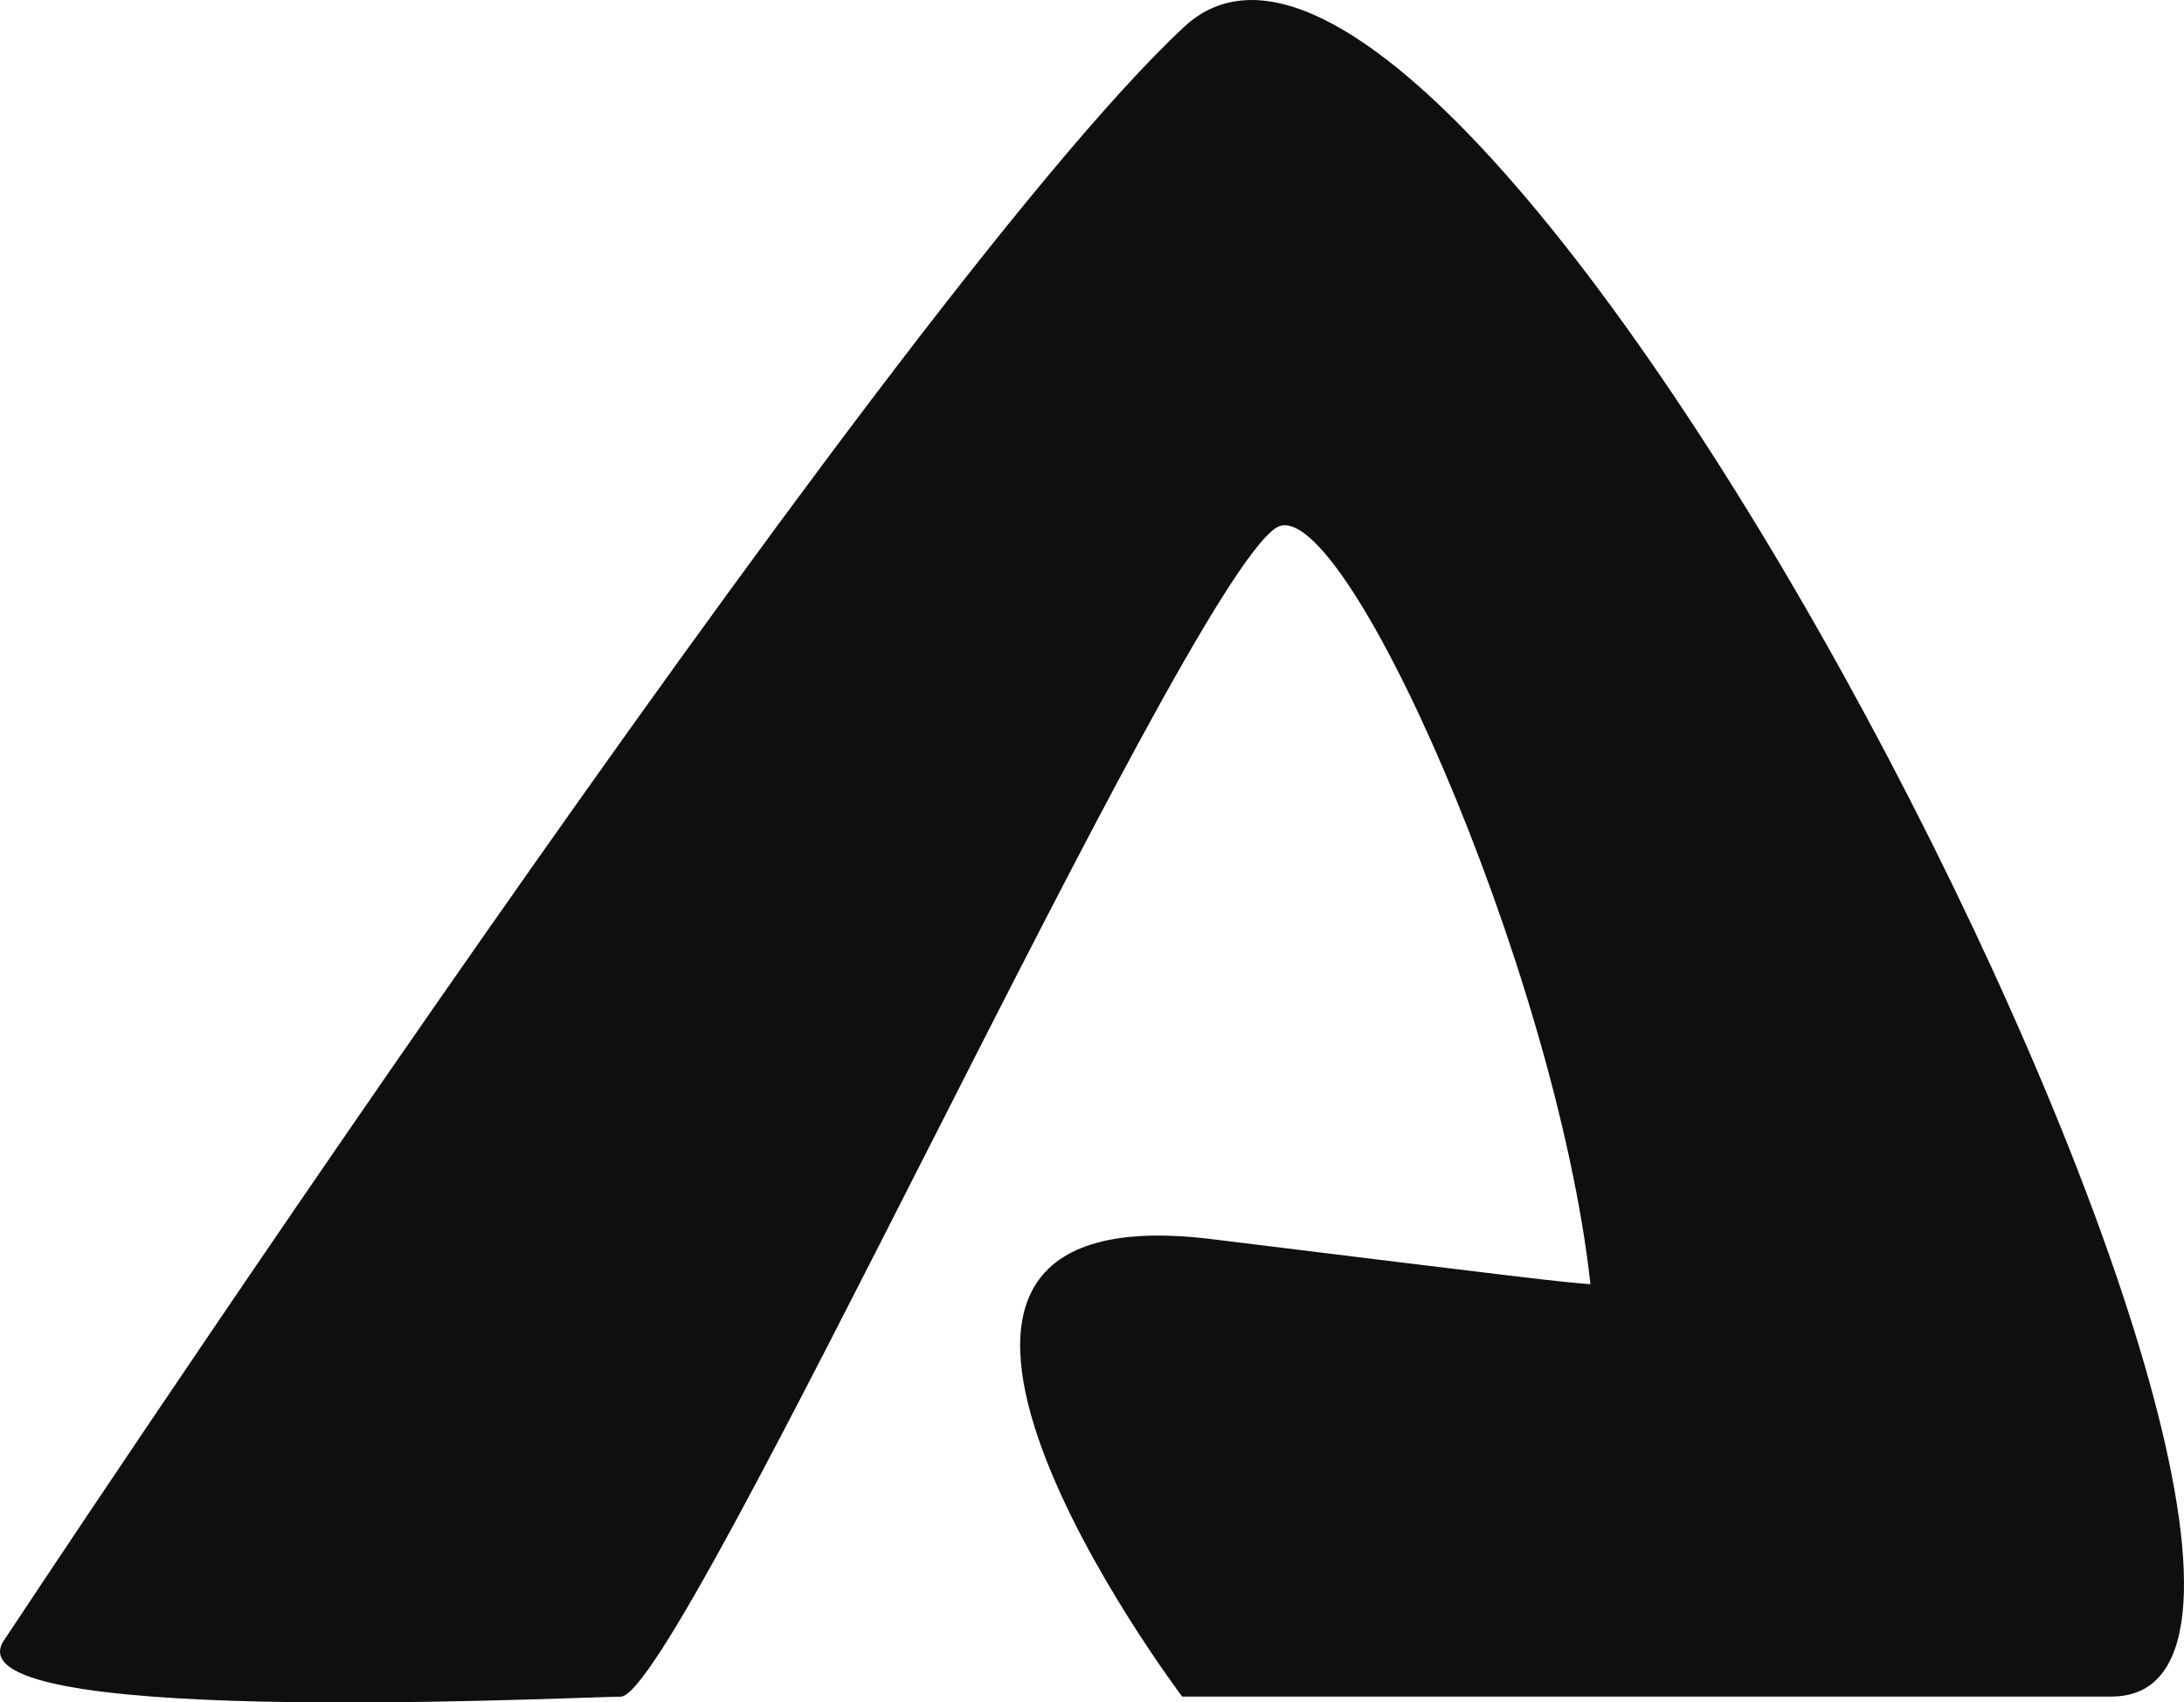 <?xml version="1.0" encoding="UTF-8"?>
<!-- Generator: Adobe Illustrator 23.0.6, SVG Export Plug-In . SVG Version: 6.00 Build 0)  -->
<svg version="1.1" id="Ebene_1" xmlns="http://www.w3.org/2000/svg" xmlns:xlink="http://www.w3.org/1999/xlink" x="0px" y="0px" width="2124.6px" height="1655.9px" viewBox="0 0 2124.6 1655.9" style="enable-background:new 0 0 2124.6 1655.9;" xml:space="preserve">
<style type="text/css">
	.st0{fill:#0F0F0F;}
</style>
<g>
	<g>
		<path class="st0" d="M4.7,1594.3c0,0,857.4-1297.7,1146.9-1567.9c289.4-270.2,1237,1623.8,902.4,1623.8c-173.7,0-904,0-904,0    s-373.2-494.4,29-444.9c307.7,37.9,337.2,41.5,368.2,43.8c-34-307.8-243.3-778.5-306.3-735.4c-93.9,64.3-579.1,1135.6-637,1136.6    C531.5,1651.6-58.1,1680.4,4.7,1594.3L4.7,1594.3z"/>
	</g>
</g>
</svg>